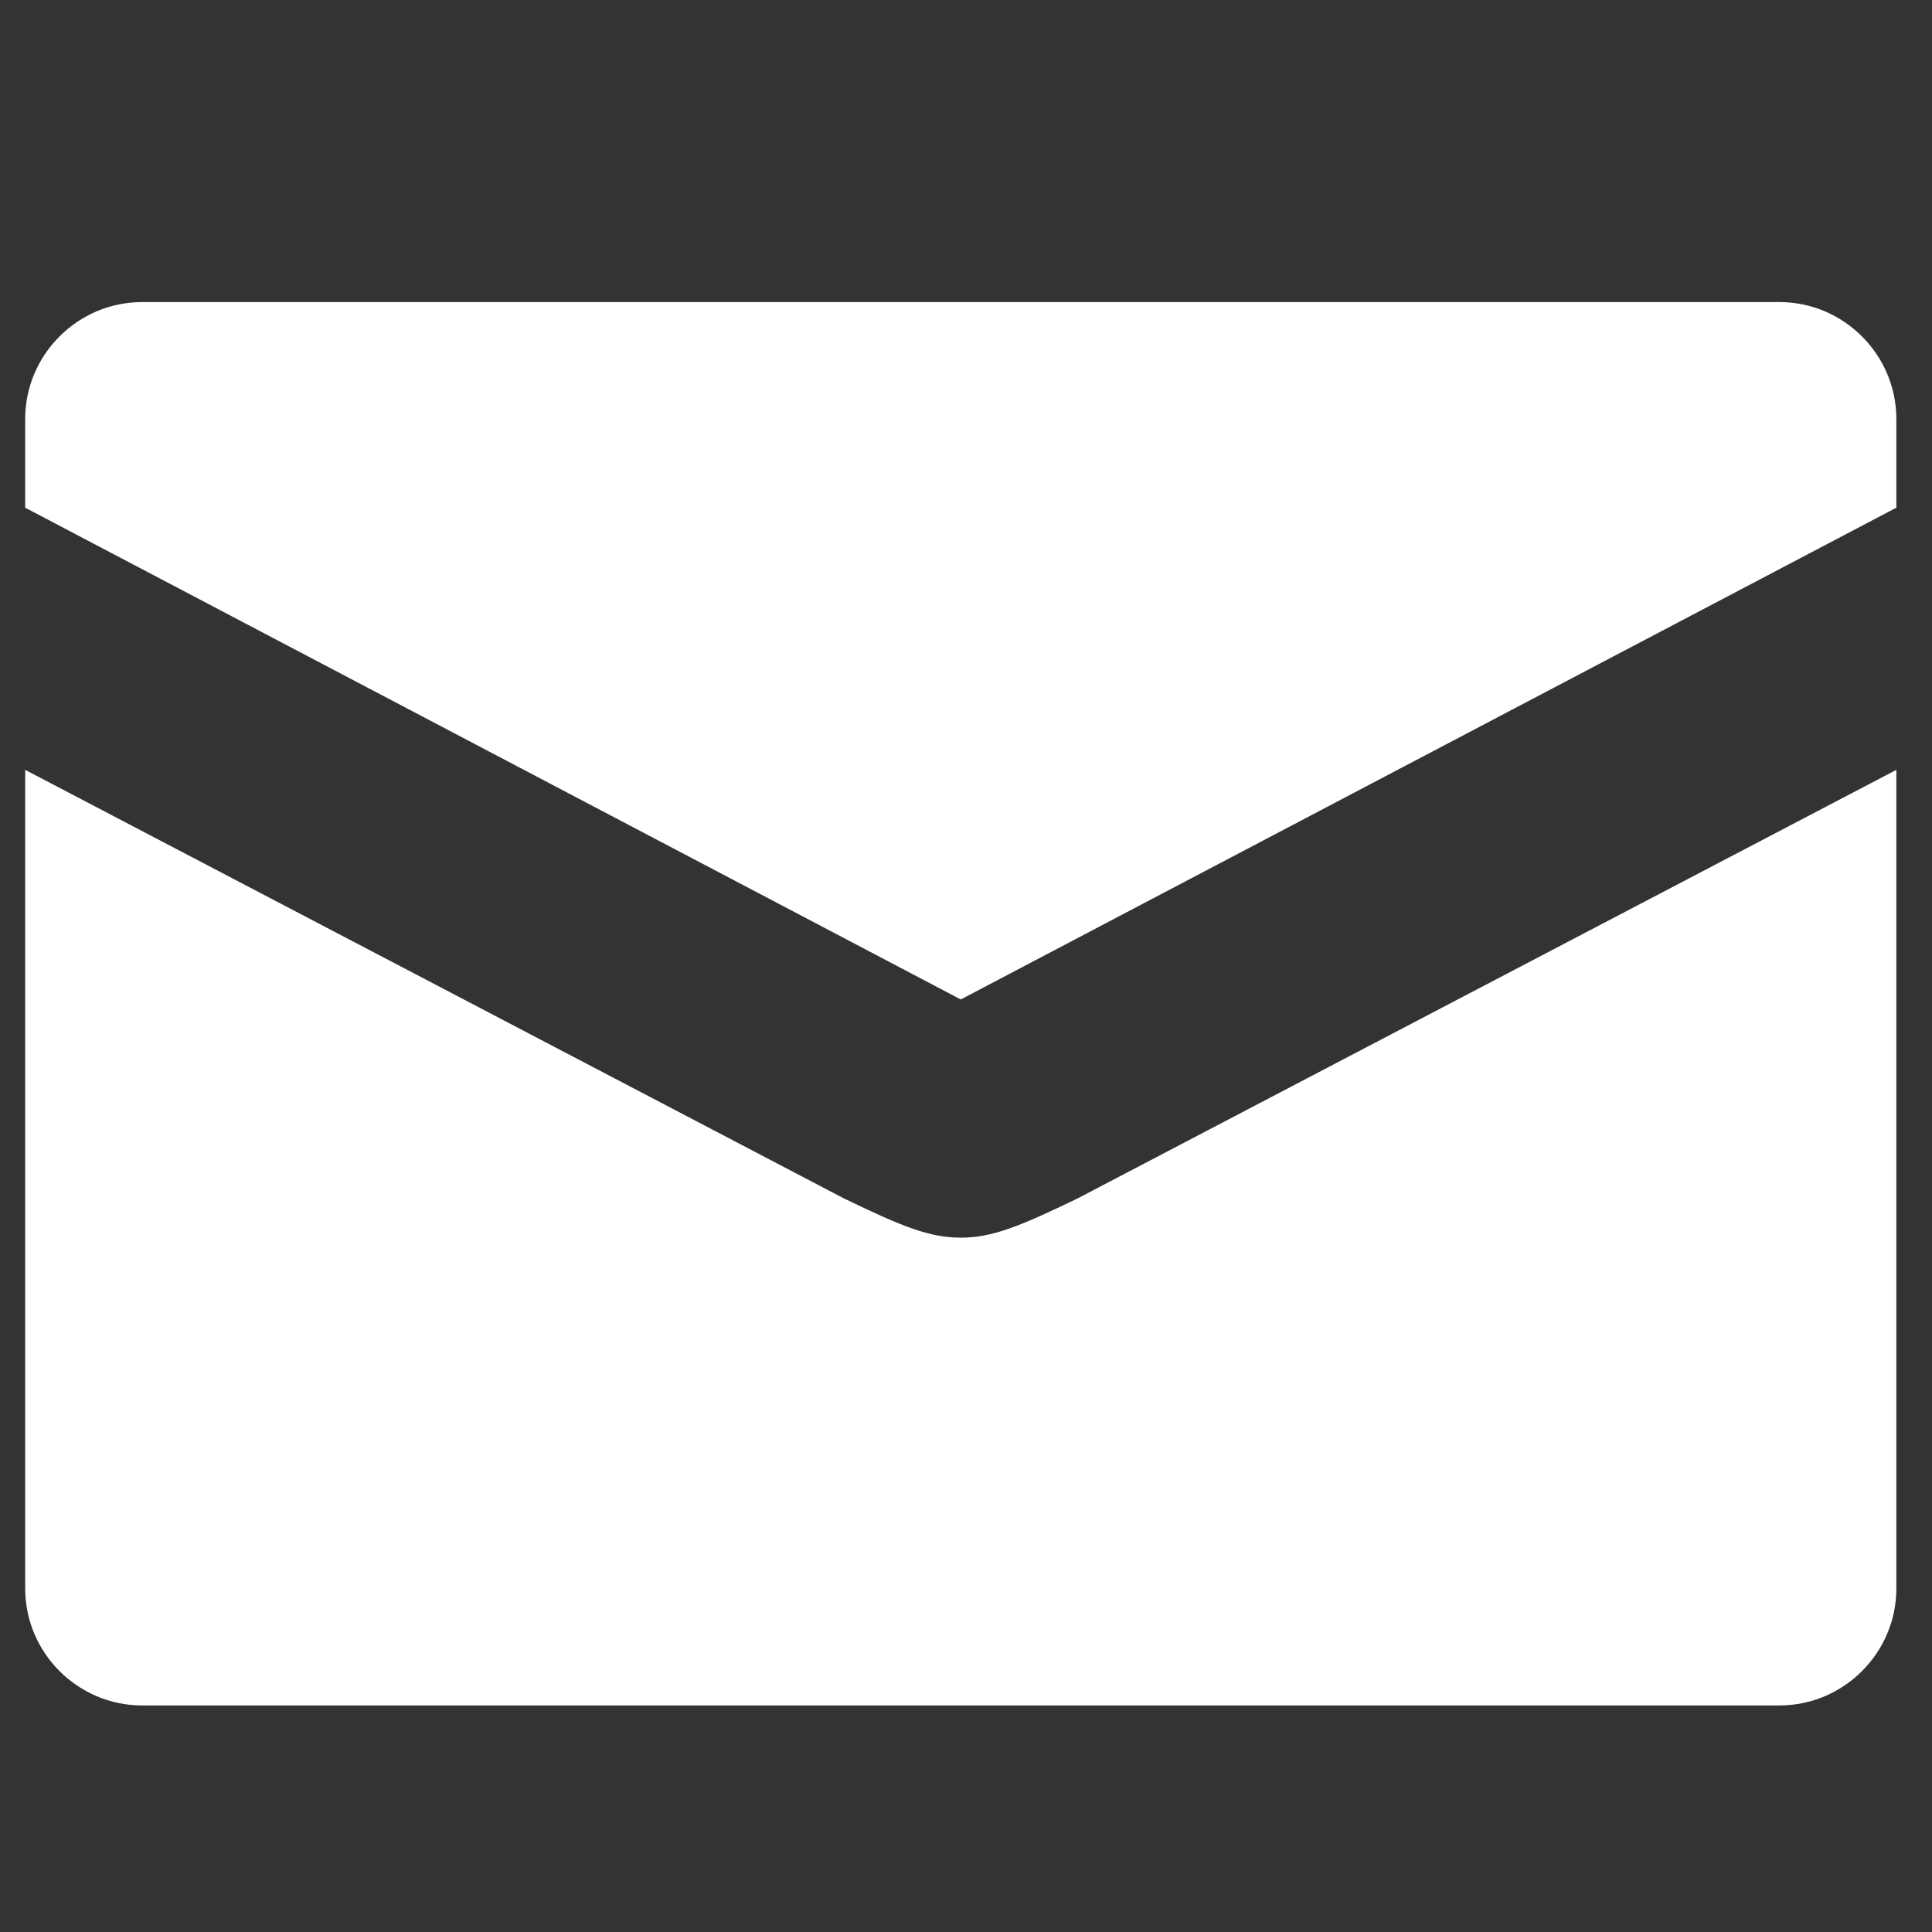 <?xml version="1.0" encoding="utf-8"?>
<!-- Generator: Adobe Illustrator 17.0.0, SVG Export Plug-In . SVG Version: 6.00 Build 0)  -->
<!DOCTYPE svg PUBLIC "-//W3C//DTD SVG 1.1//EN" "http://www.w3.org/Graphics/SVG/1.1/DTD/svg11.dtd">
<svg version="1.1" id="Слой_1" xmlns="http://www.w3.org/2000/svg" xmlns:xlink="http://www.w3.org/1999/xlink" x="0px" y="0px"
	 width="76.75px" height="76.75px" viewBox="0 0 76.75 76.75" enable-background="new 0 0 76.75 76.75" xml:space="preserve">
<rect x="0" y="0" width="76.75" height="76.75" fill="#333333" stroke="none"/>
<path fill="#FFFFFF" d="M38.167,49.167c-1.236,0-2.323-0.437-4.646-1.561L1,30.583v32.521c0,2.555,2.091,4.646,4.646,4.646h65.042
	c2.555,0,4.646-2.091,4.646-4.646V30.583L42.813,47.606C40.49,48.73,39.402,49.167,38.167,49.167z M70.688,12H5.646
	C3.091,12,1,14.091,1,16.646v3.522l37.167,19.536l37.167-19.536v-3.522C75.333,14.091,73.243,12,70.688,12z"/>
</svg>
